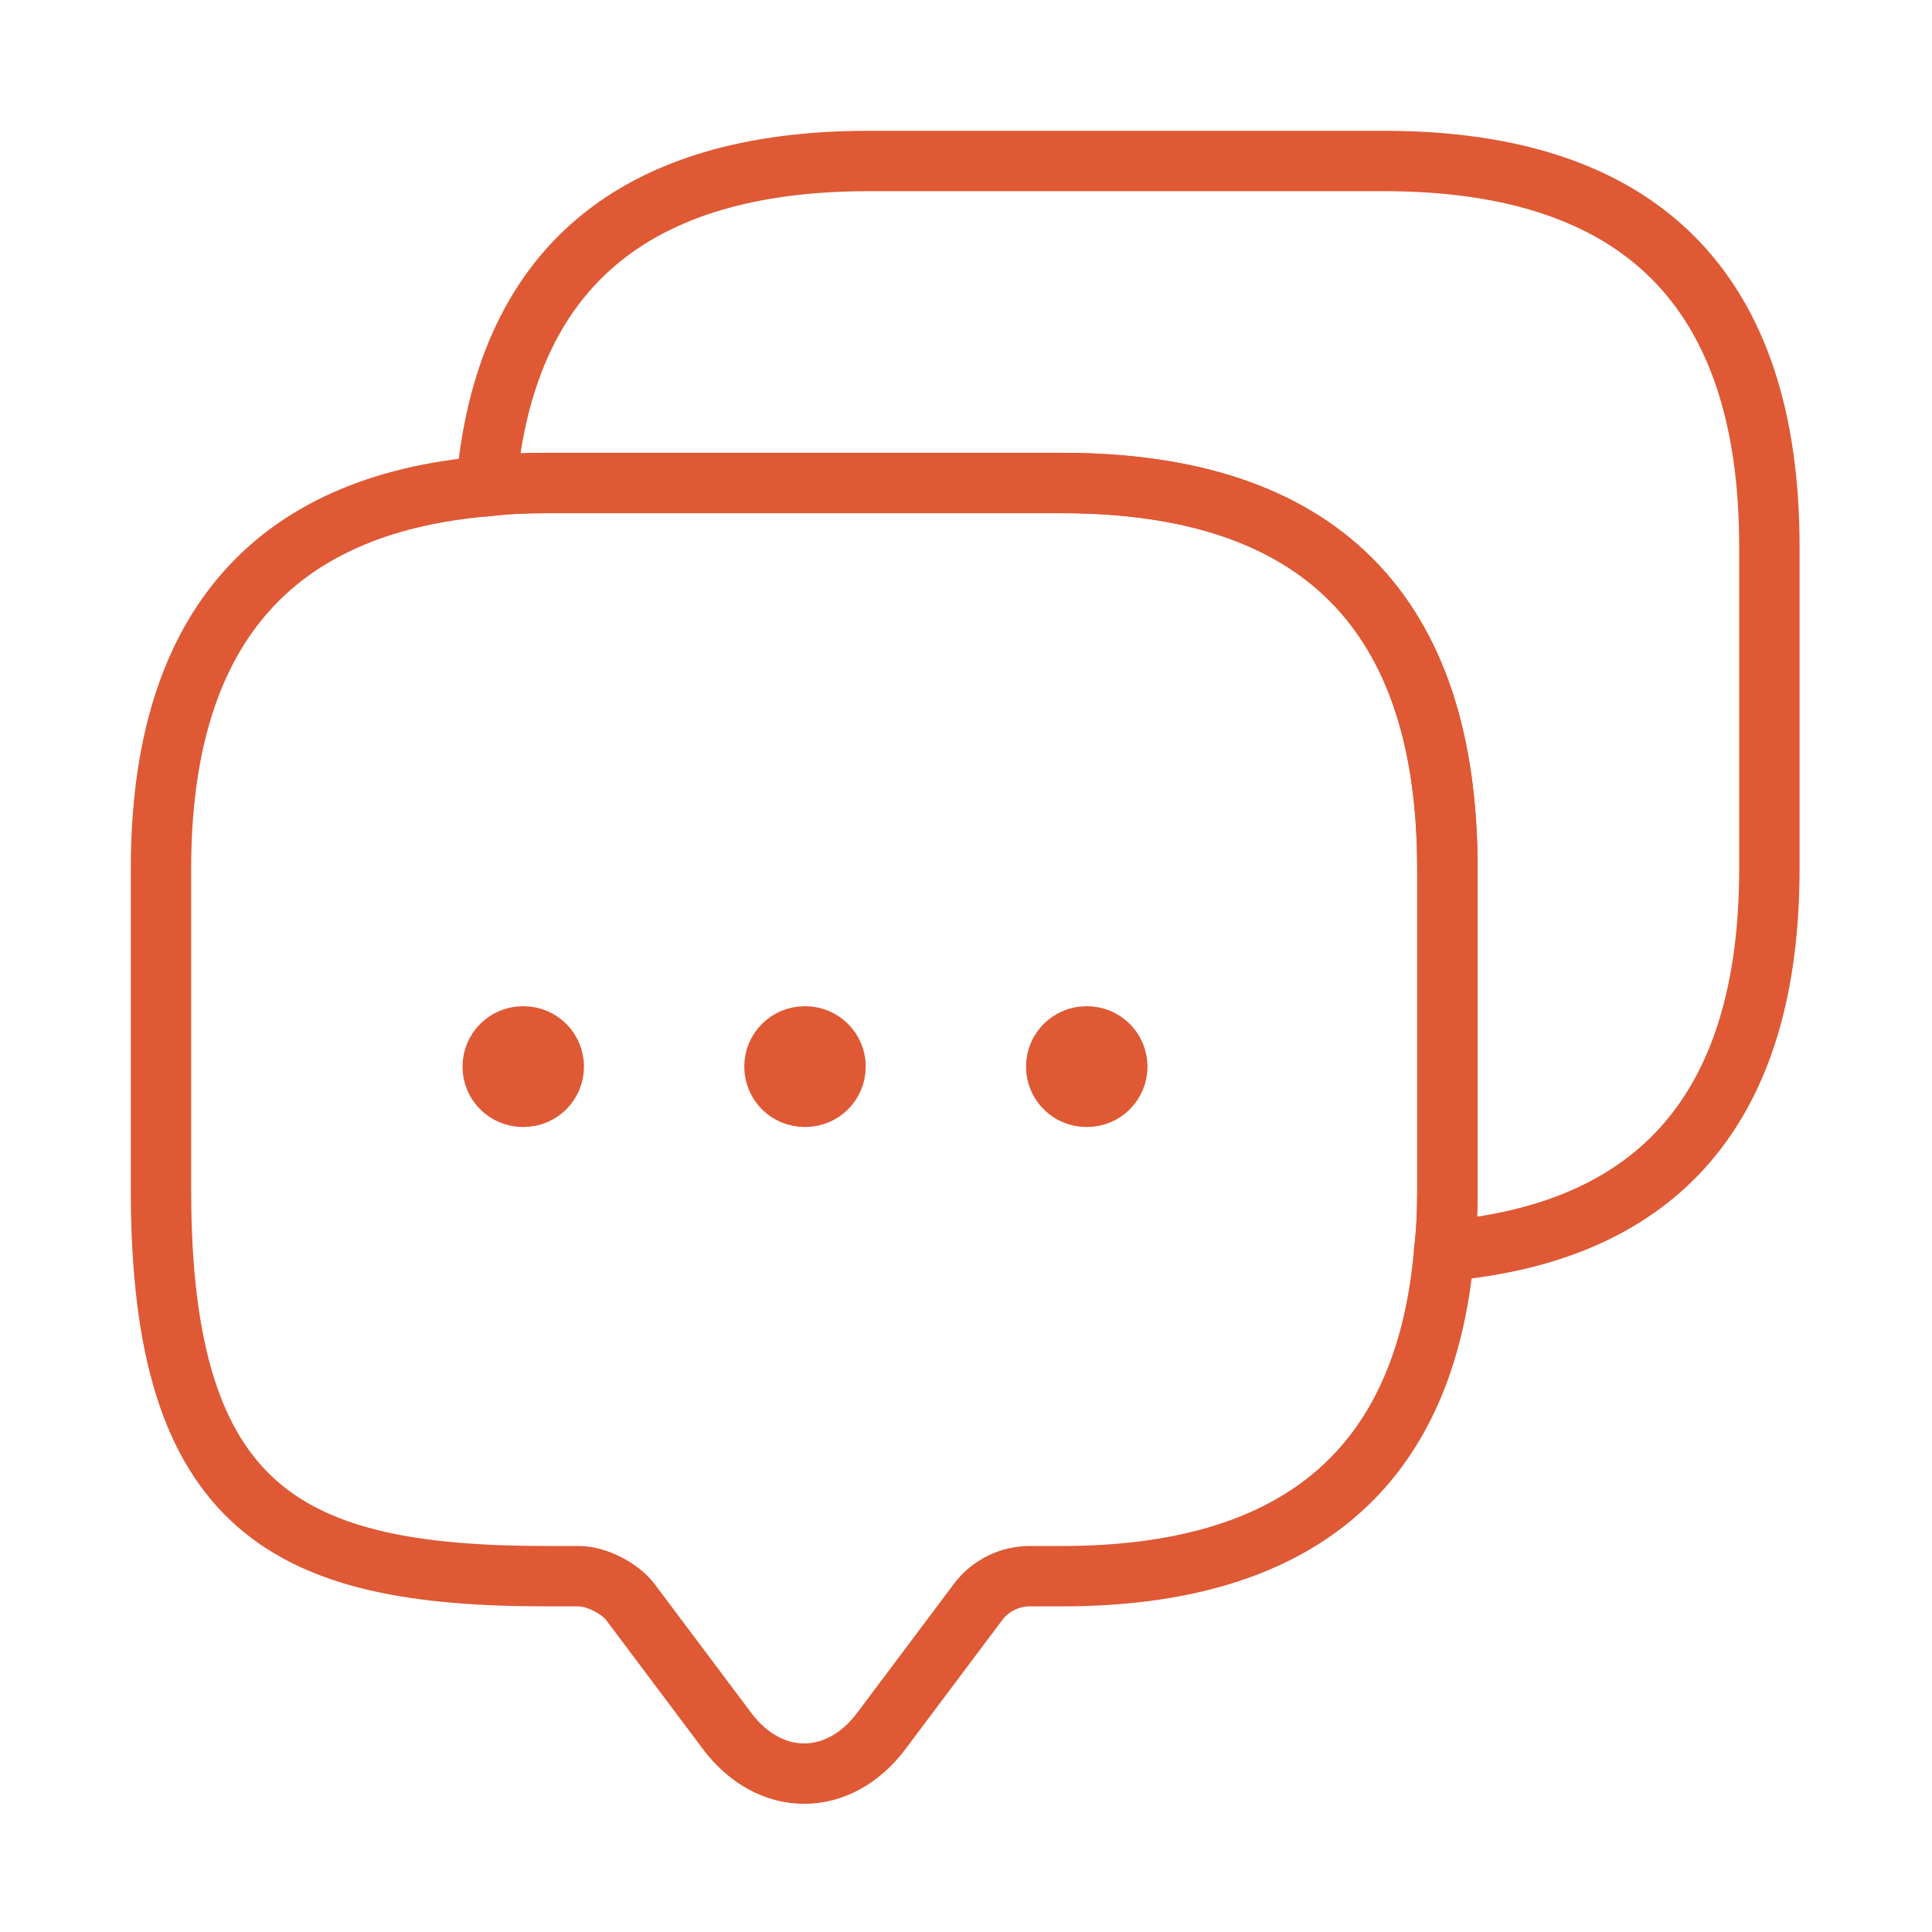 <?xml version="1.0" encoding="UTF-8"?> <svg xmlns="http://www.w3.org/2000/svg" width="64" height="64" viewBox="0 0 64 64" fill="none"><g clip-path="url(#clip0_3625_3053)"><path d="M47.947 28.773V39.44C47.947 40.133 47.92 40.8 47.84 41.44C47.227 48.64 42.987 52.213 35.173 52.213H34.107C33.44 52.213 32.8 52.533 32.4 53.067L29.2 57.333C27.787 59.227 25.493 59.227 24.08 57.333L20.88 53.067C20.533 52.613 19.76 52.213 19.173 52.213H18.107C9.6 52.213 5.333 50.107 5.333 39.44V28.773C5.333 20.96 8.933 16.72 16.107 16.107C16.747 16.027 17.413 16 18.107 16H35.173C43.68 16 47.947 20.267 47.947 28.773Z" stroke="#DE5934" stroke-width="2" stroke-miterlimit="10" stroke-linecap="round" stroke-linejoin="round"></path><path d="M58.613 18.107V28.773C58.613 36.613 55.013 40.827 47.84 41.44C47.92 40.8 47.947 40.133 47.947 39.44V28.773C47.947 20.267 43.68 16 35.173 16H18.107C17.413 16 16.747 16.027 16.107 16.107C16.72 8.933 20.96 5.333 28.773 5.333H45.84C54.347 5.333 58.613 9.6 58.613 18.107Z" stroke="#DE5934" stroke-width="2" stroke-miterlimit="10" stroke-linecap="round" stroke-linejoin="round"></path><path d="M35.988 34.333C35.436 34.333 34.988 34.781 34.988 35.333C34.988 35.886 35.436 36.333 35.988 36.333H36.012C36.564 36.333 37.012 35.886 37.012 35.333C37.012 34.781 36.564 34.333 36.012 34.333H35.988Z" stroke="#DE5934" stroke-width="2" stroke-linecap="round" stroke-linejoin="round"></path><path d="M26.655 34.333C26.102 34.333 25.655 34.781 25.655 35.333C25.655 35.886 26.102 36.333 26.655 36.333H26.679C27.231 36.333 27.679 35.886 27.679 35.333C27.679 34.781 27.231 34.333 26.679 34.333H26.655Z" stroke="#DE5934" stroke-width="2" stroke-linecap="round" stroke-linejoin="round"></path><path d="M17.321 34.333C16.769 34.333 16.321 34.781 16.321 35.333C16.321 35.886 16.769 36.333 17.321 36.333H17.345C17.898 36.333 18.345 35.886 18.345 35.333C18.345 34.781 17.898 34.333 17.345 34.333H17.321Z" stroke="#DE5934" stroke-width="2" stroke-linecap="round" stroke-linejoin="round"></path></g><defs><clipPath id="clip0_3625_3053"><rect width="64" height="64" fill="white"></rect></clipPath></defs></svg> 